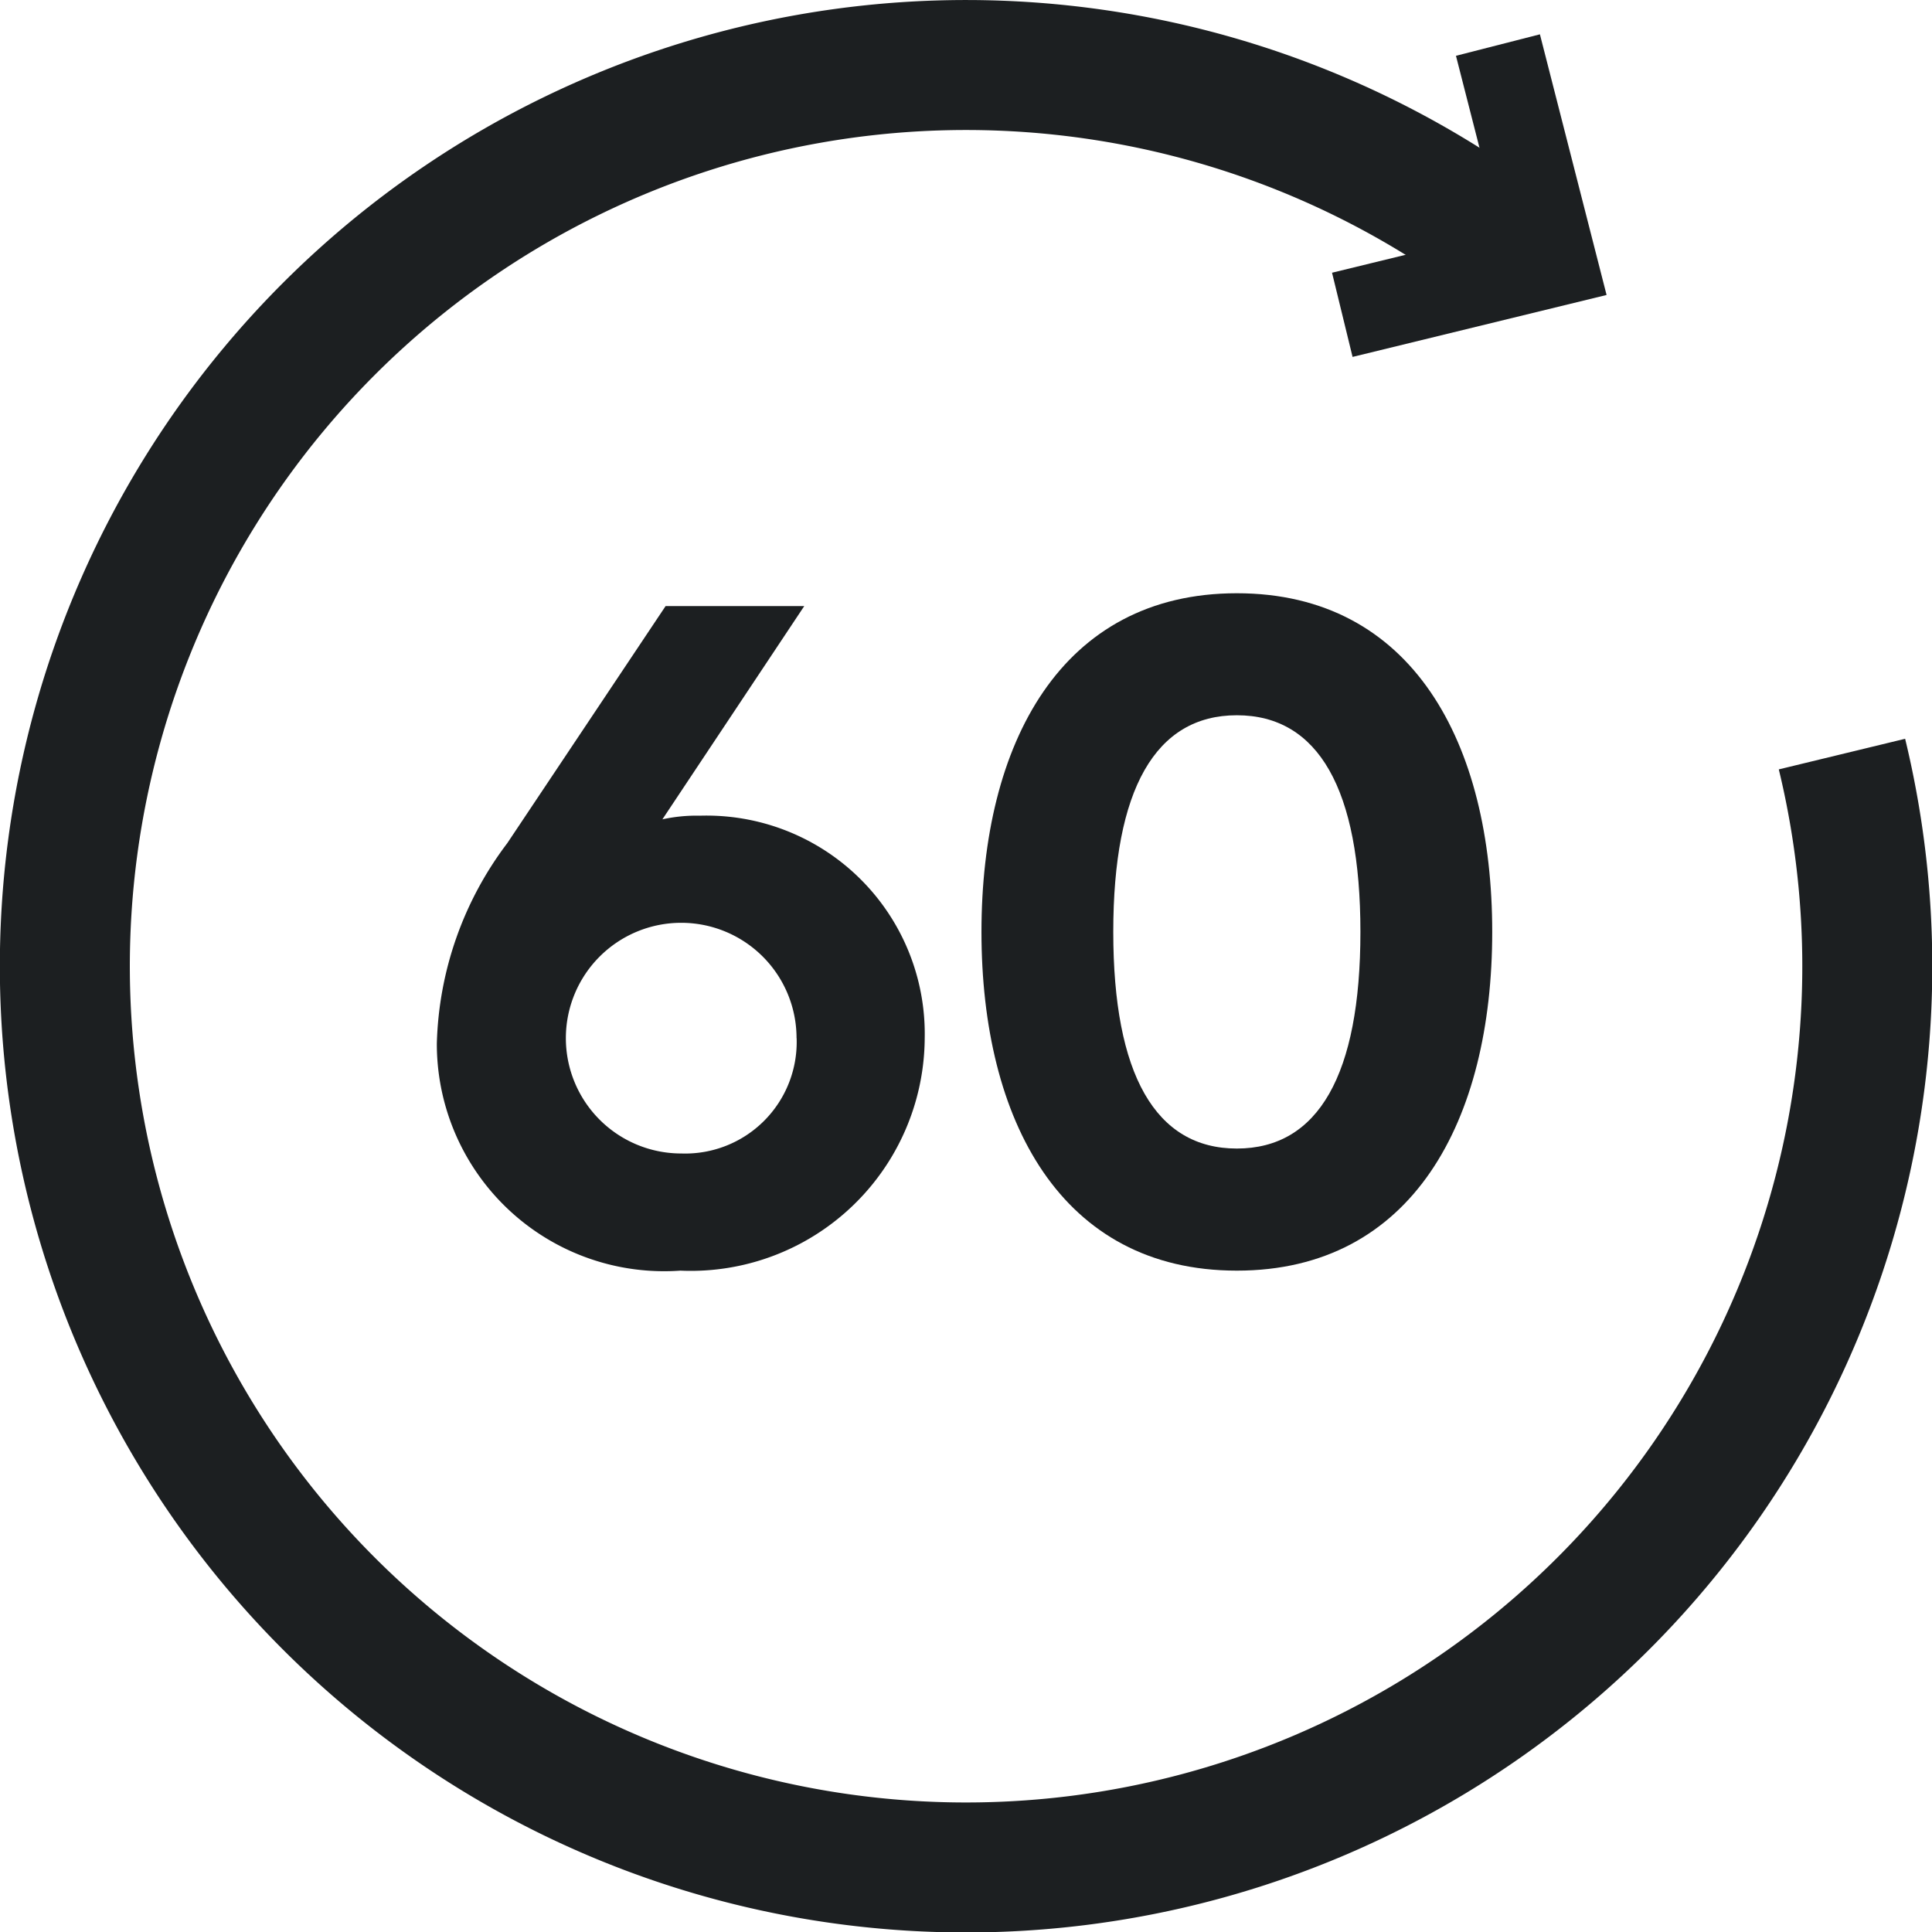 <svg xmlns="http://www.w3.org/2000/svg" width="22.295" height="22.295" viewBox="0 0 22.295 22.295">
  <g id="Group_60" data-name="Group 60" transform="translate(-289.585 -382.748)">
    <path id="Path_53" data-name="Path 53" d="M310.841,395.145a10.4,10.4,0,1,1-3.659-5.711" transform="translate(0 -3.695)" fill="none" stroke="#1C1F21" stroke-miterlimit="10" stroke-width="1.5"/>
    <path id="Path_54" data-name="Path 54" d="M543.294,383.268l.644,2.518-2.44.595" transform="translate(-236.423)" fill="none" stroke="#1C1F21" stroke-miterlimit="10" stroke-width="1"/>
    <g id="Group_61" data-name="Group 61" transform="translate(294.626 389.594)">
      <path id="Path_55" data-name="Path 55" d="M369.078,498.568a2.7,2.7,0,0,1-2.82,2.683,2.623,2.623,0,0,1-2.81-2.62,4,4,0,0,1,.813-2.313l1.827-2.736h1.6l-1.637,2.461a1.827,1.827,0,0,1,.433-.042A2.518,2.518,0,0,1,369.078,498.568Zm-1.479,0a1.331,1.331,0,1,0-1.331,1.331A1.287,1.287,0,0,0,367.6,498.568Z" transform="translate(-363.448 -493.434)" fill="#1C1F21"/>
      <path id="Path_56" data-name="Path 56" d="M470.546,494.97c0-2.176.919-3.908,2.947-3.908s2.947,1.732,2.947,3.908-.919,3.909-2.947,3.909S470.546,497.146,470.546,494.97Zm4.373,0c0-1.648-.486-2.5-1.426-2.5s-1.426.856-1.426,2.5.486,2.5,1.426,2.5S474.919,496.618,474.919,494.97Z" transform="translate(-464.261 -491.062)" fill="#1C1F21"/>
    </g>
  </g>
</svg>
